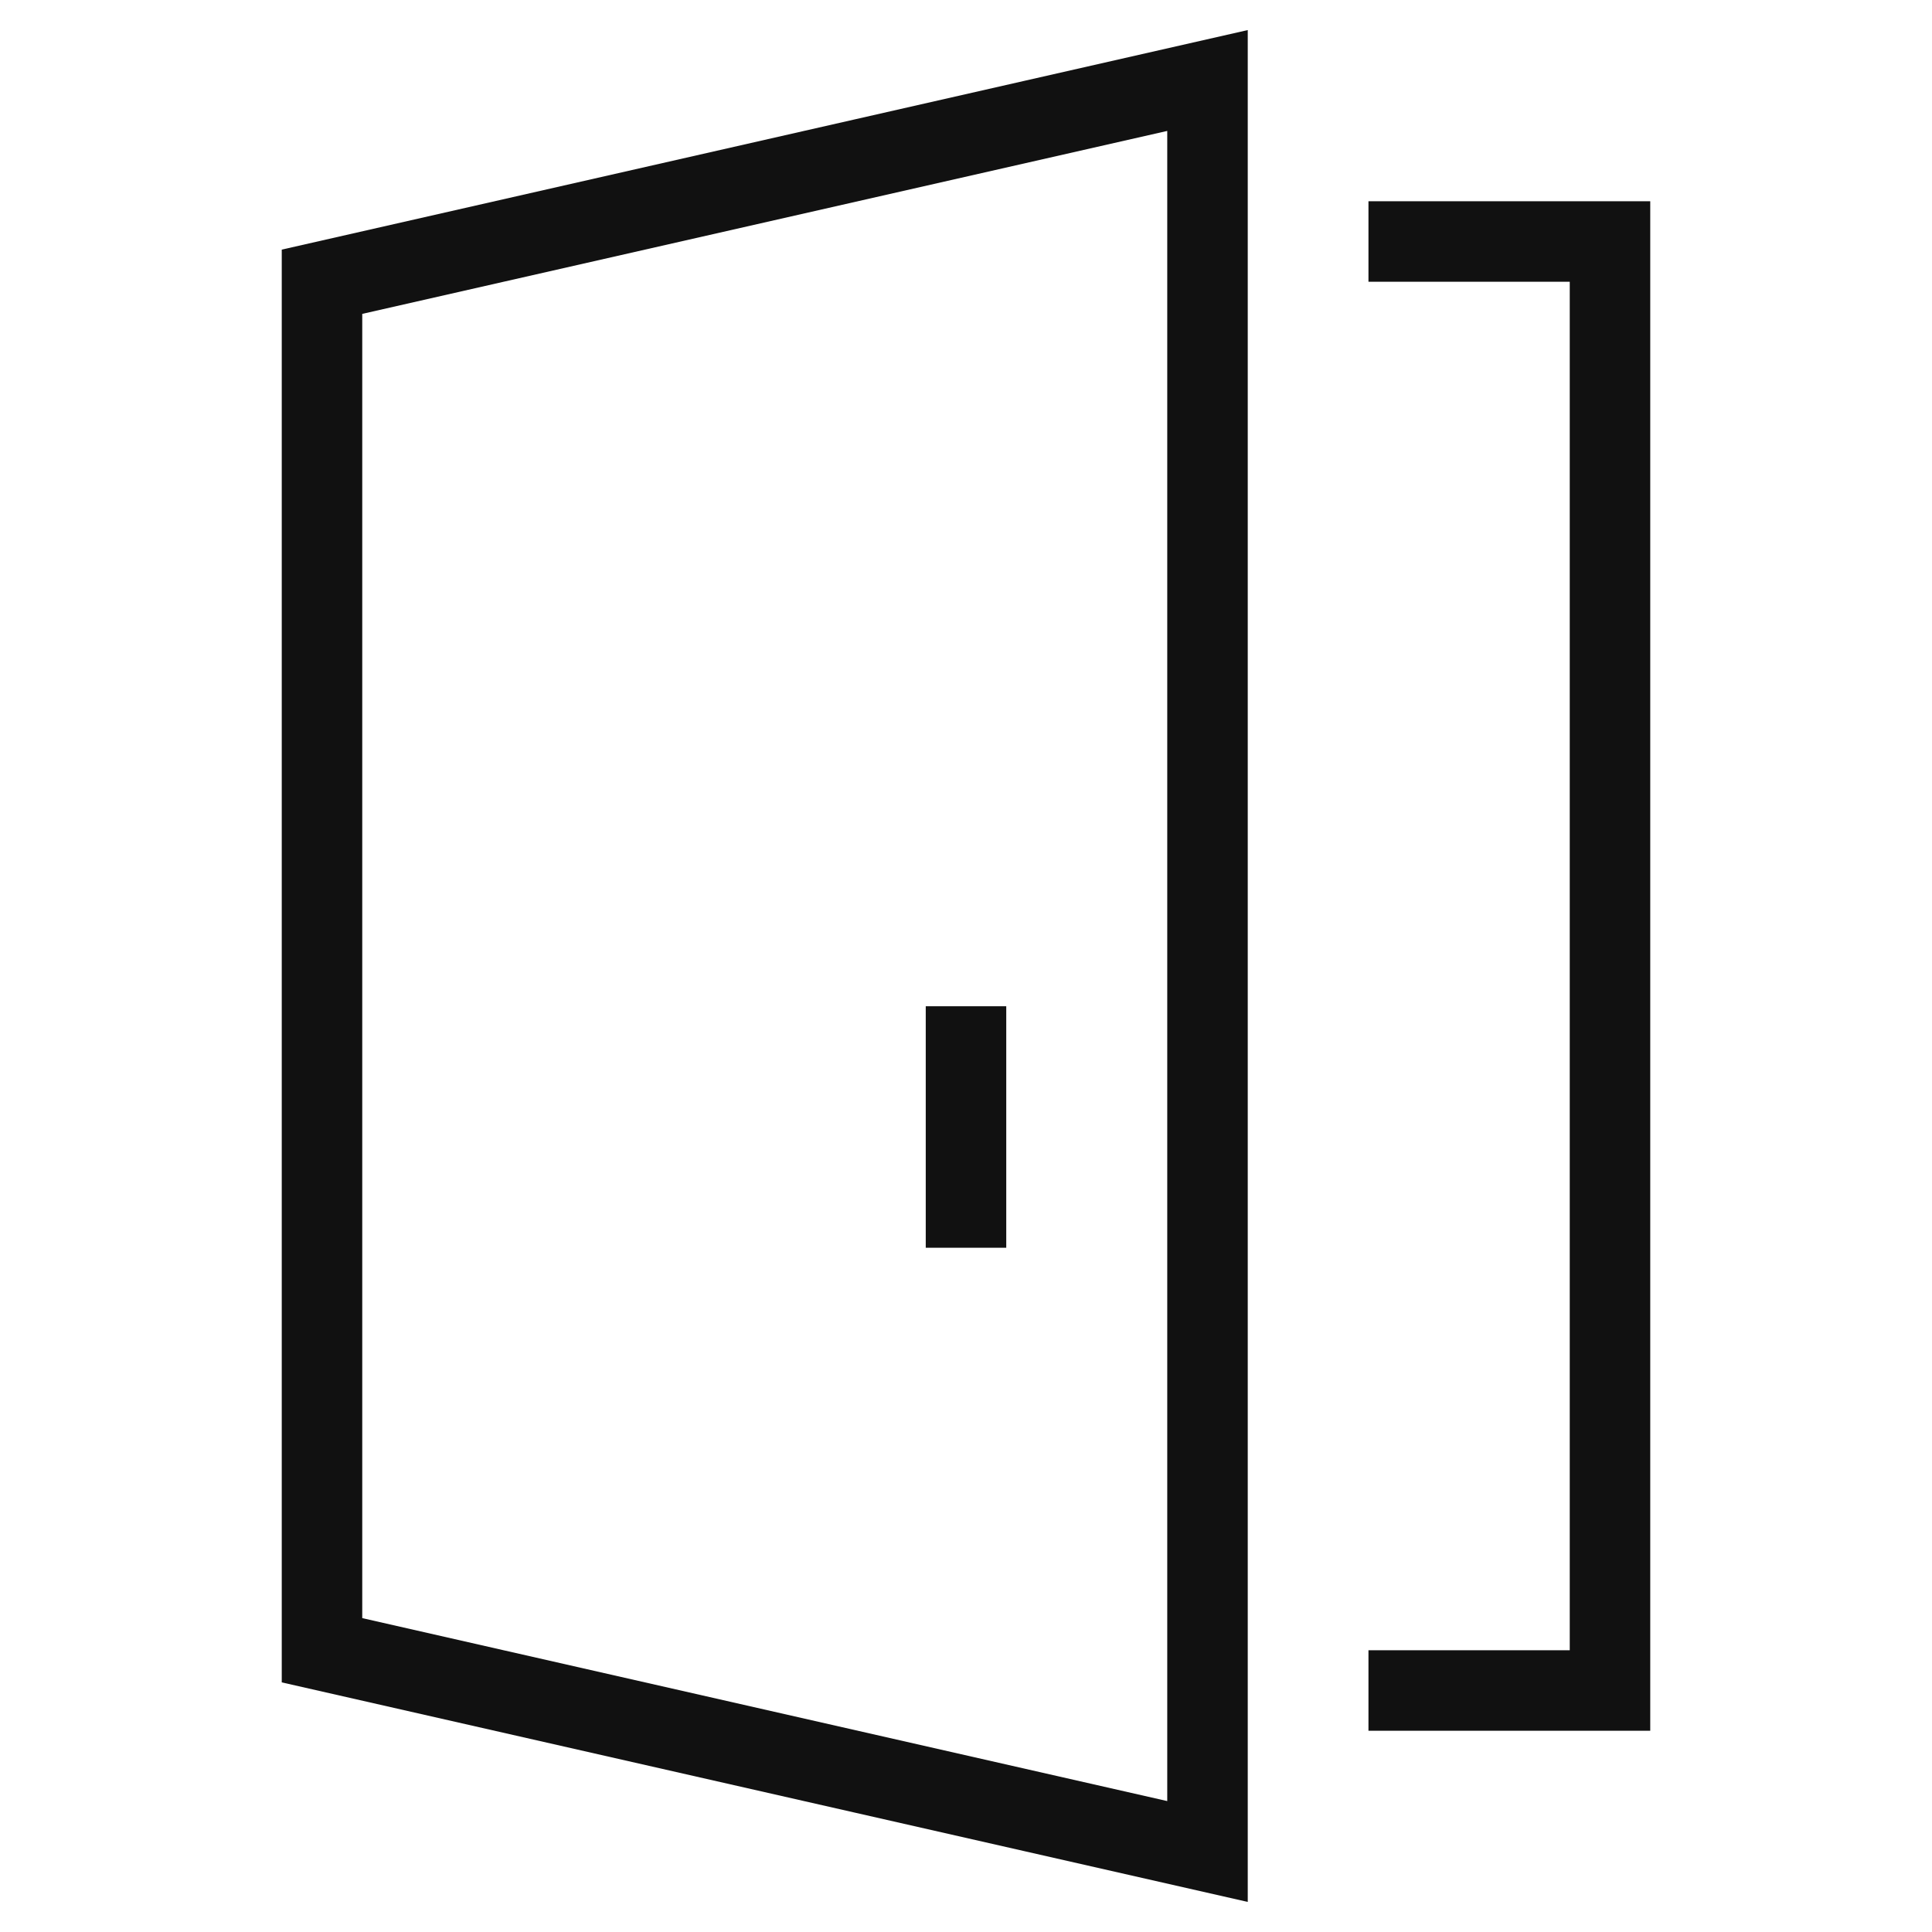 <svg width="48" height="48" viewBox="0 0 48 48" fill="none" xmlns="http://www.w3.org/2000/svg">
<path d="M8 7V41L30 46V2L8 7Z" stroke="#111111" stroke-width="2" stroke-miterlimit="10" stroke-linecap="square"/>
<path d="M34.999 42H40V6H34.999" stroke="#111111" stroke-width="2" stroke-miterlimit="10" stroke-linecap="square"/>
<path d="M24 26V30" stroke="#111111" stroke-width="2" stroke-miterlimit="10" stroke-linecap="square"/>
</svg>
